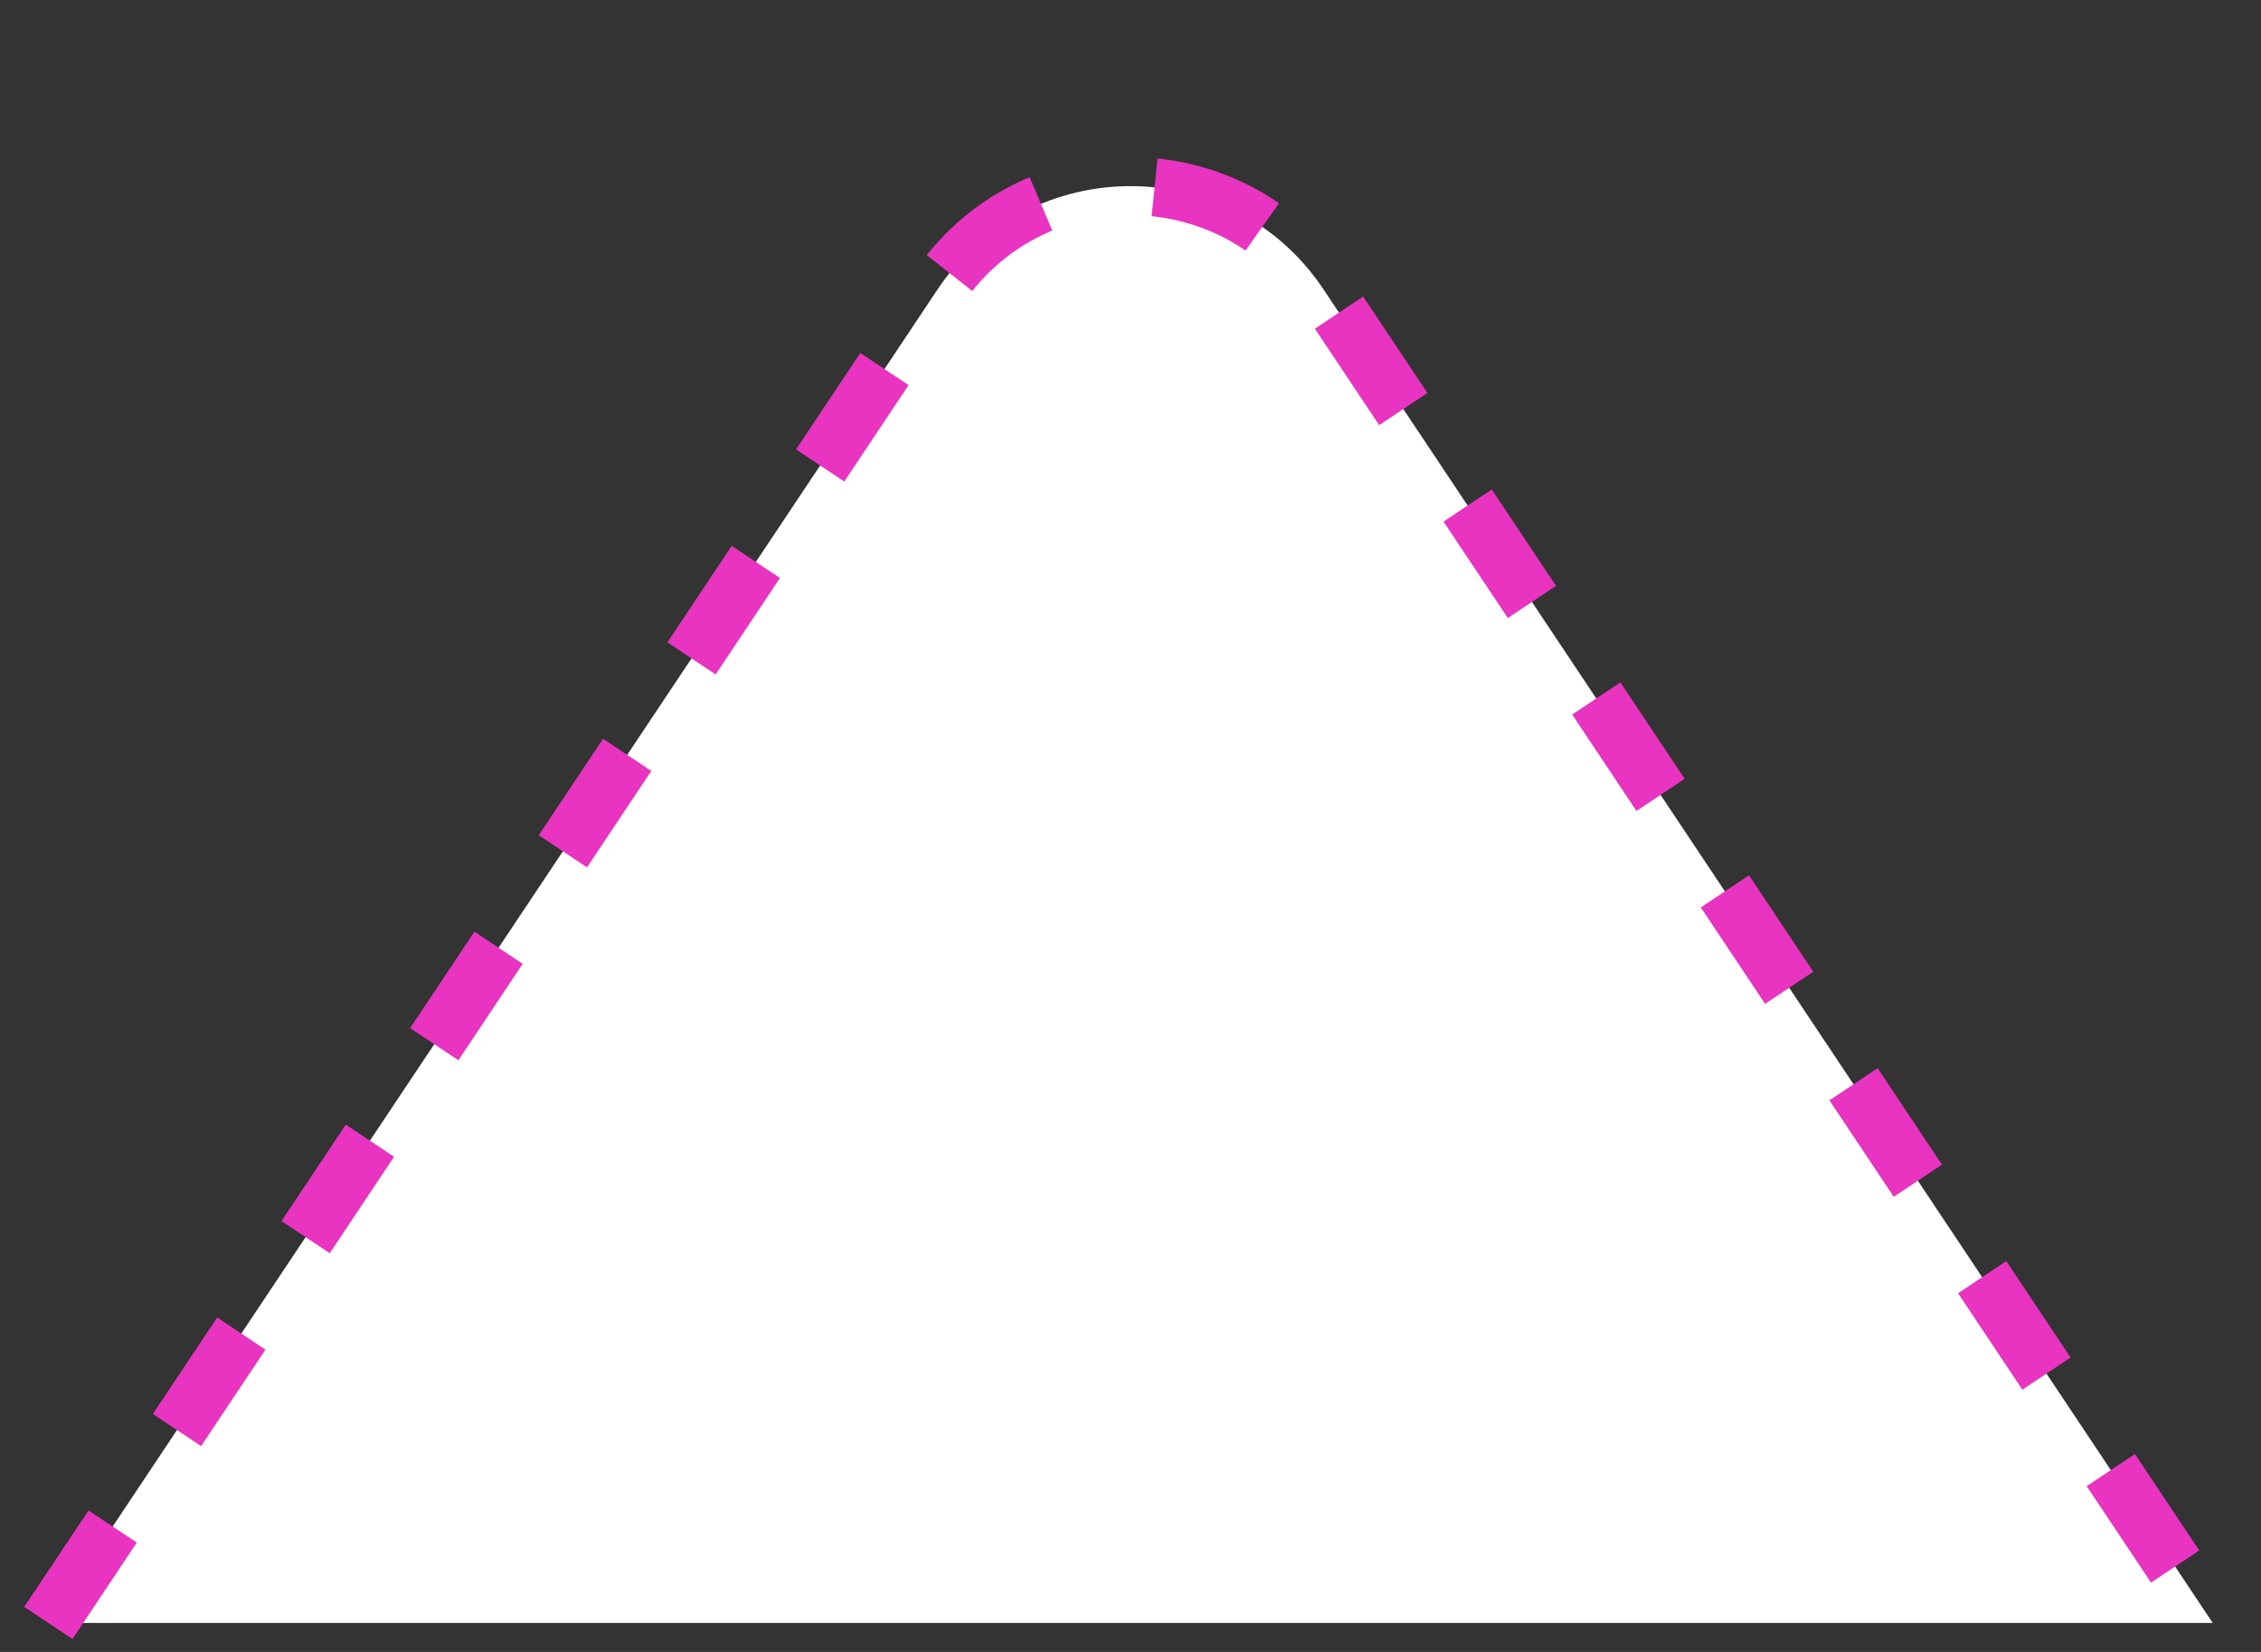 <svg xmlns="http://www.w3.org/2000/svg" width="78" height="57" viewBox="0 0 78 57" fill="none"><rect x="0" y="0" width="78" height="57" fill="#333333" stroke="none"/><path d="M32.345 9.985L1.668 56H76.335L45.658 9.985C42.491 5.235 35.511 5.235 32.345 9.985Z" fill="white"></path><path d="M1.668 56L32.345 9.985C35.511 5.235 42.491 5.235 45.658 9.985L76.335 56" stroke="#E834C0" stroke-width="2" stroke-dasharray="4 4"></path></svg>